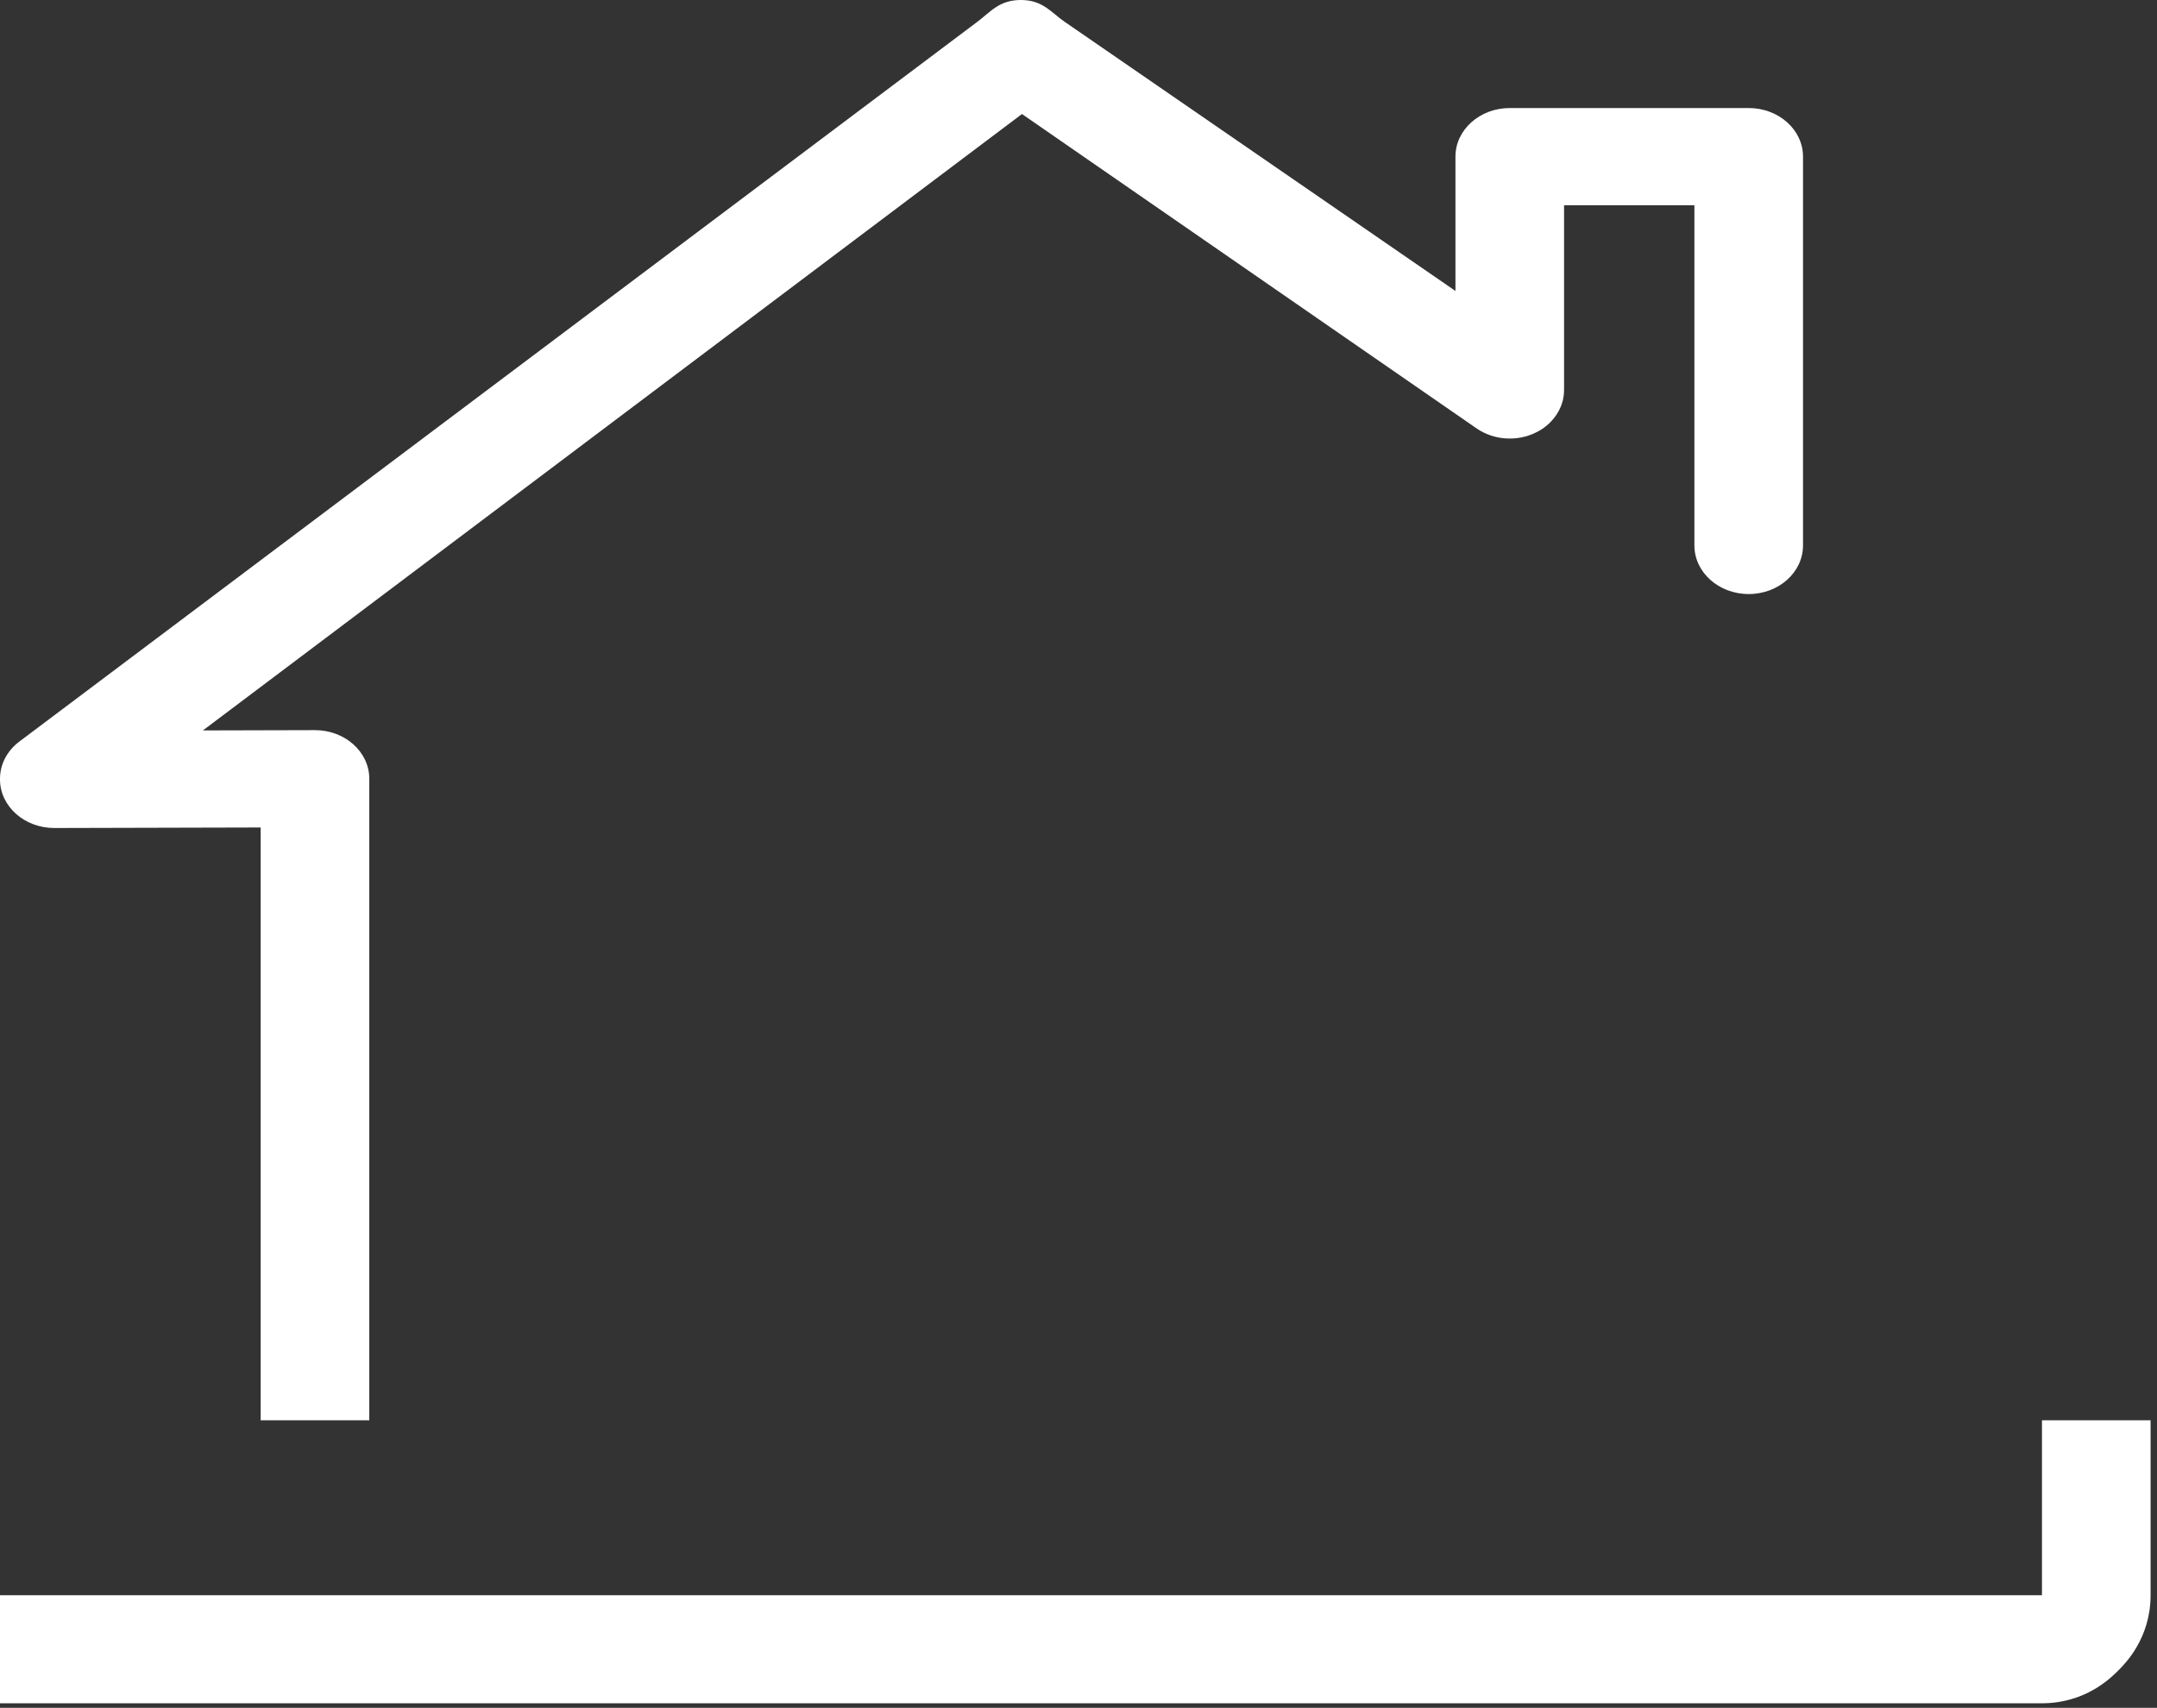 <?xml version="1.0" encoding="UTF-8"?> <svg xmlns="http://www.w3.org/2000/svg" width="173" height="137" viewBox="0 0 173 137" fill="none"><rect x="0" y="0" width="173" height="137" fill="#333333" stroke="none"/> <path fill-rule="evenodd" clip-rule="evenodd" d="M81.966 9.147L16.273 58.595L25.251 58.572C27.656 58.566 29.612 60.306 29.619 62.46C29.62 62.731 29.619 62.837 29.619 63.135C29.619 63.434 29.619 63.763 29.619 64.03V113.935H20.907V66.381L4.368 66.423C1.963 66.429 0.007 64.688 0 62.535L0 62.506C-0.01 61.383 0.518 60.266 1.552 59.487L78.403 1.737C79.461 0.94 80.145 0 81.887 0C83.629 0 84.329 1.015 85.372 1.737L116.733 23.34V14.125C116.733 13.858 116.733 13.636 116.733 13.294C116.733 12.953 116.733 12.833 116.733 12.566C116.733 10.412 118.683 8.667 121.088 8.667H140.254C142.659 8.667 144.609 10.412 144.609 12.566C144.609 12.833 144.609 13 144.609 13.319C144.609 13.604 144.609 13.858 144.609 14.125V43.756C144.609 45.91 142.659 47.655 140.254 47.655C137.848 47.655 135.898 45.91 135.898 43.756V16.465H125.444V31.245C125.447 31.531 125.415 31.818 125.348 32.101C125.304 32.283 125.246 32.463 125.172 32.64C124.993 33.07 124.731 33.465 124.404 33.808C124.007 34.227 123.53 34.552 123.009 34.781C122.487 35.011 121.906 35.15 121.291 35.175C120.915 35.191 120.535 35.163 120.163 35.091C119.963 35.052 119.765 35 119.57 34.935C119.142 34.793 118.746 34.592 118.394 34.343L81.966 9.147ZM163.774 136.637H0V127.971H163.774V113.935H172.486V127.971C172.486 131.426 170.444 133.461 169.872 134.031C169.301 134.601 167.259 136.637 163.774 136.637Z" fill="white"></path> </svg> 